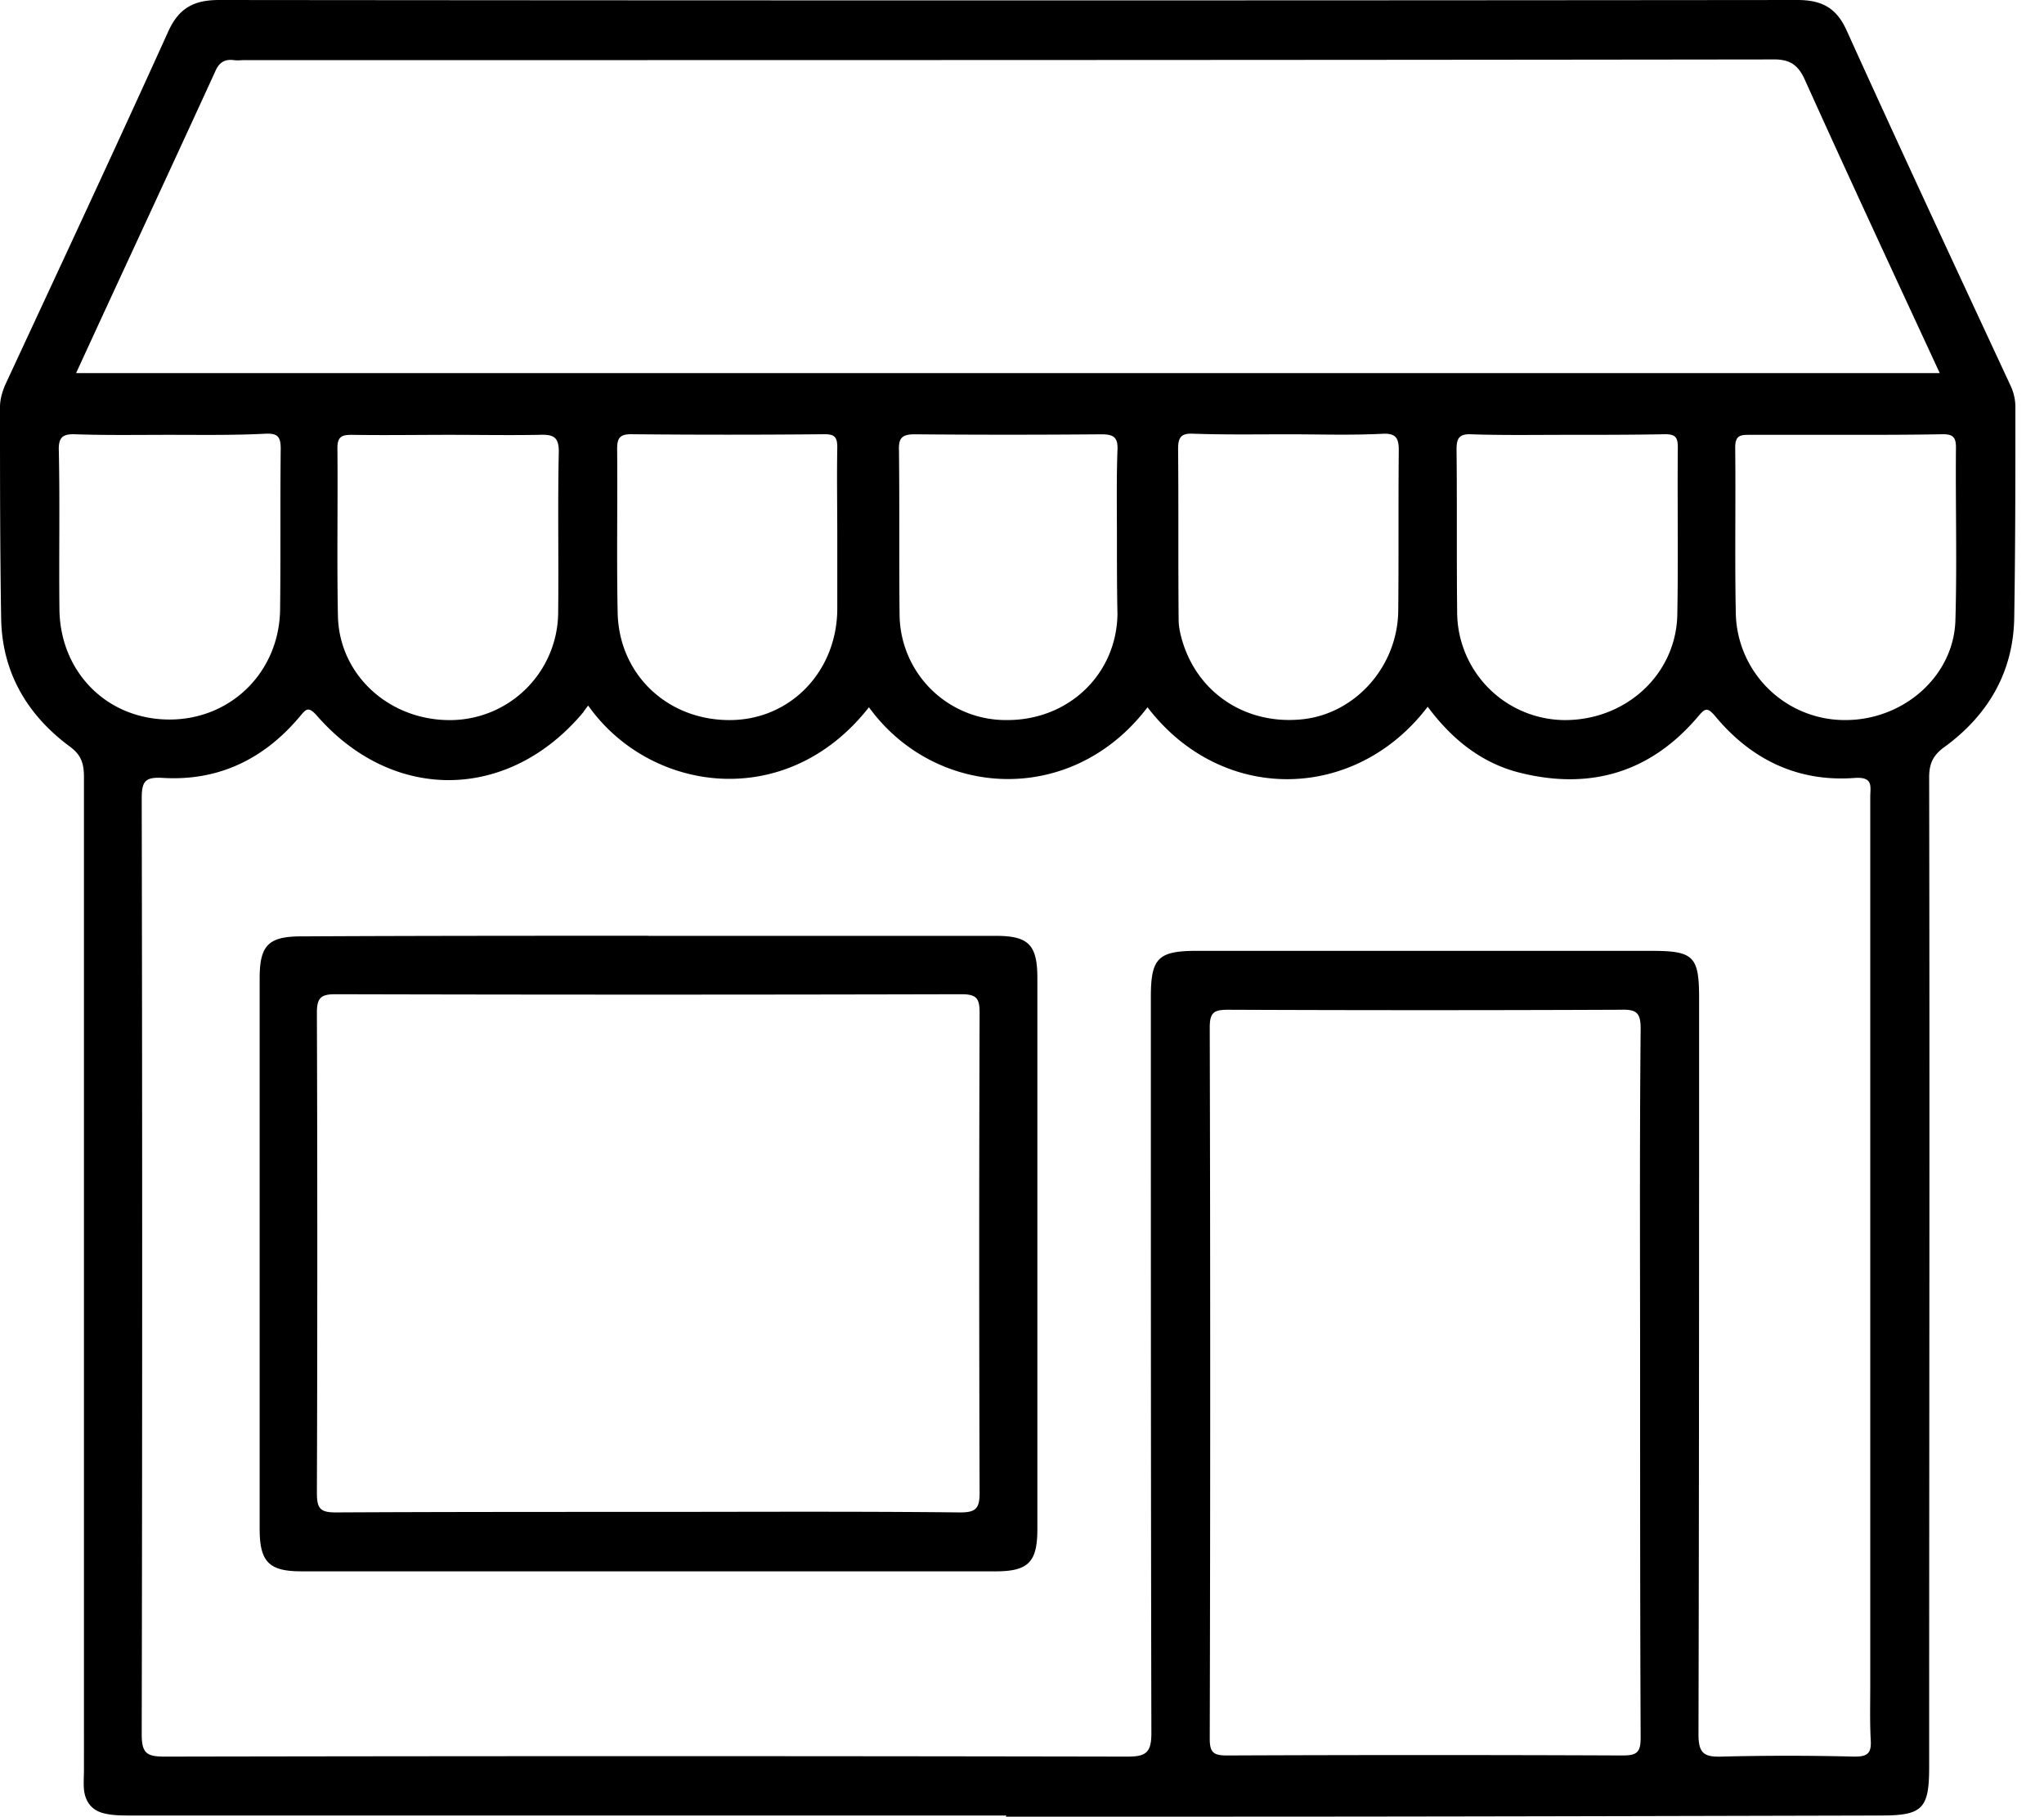 <svg xmlns="http://www.w3.org/2000/svg" width="27" height="24" fill="currentColor" viewBox="0 0 27 24">
  <path d="M13.293 23.978H1.726c-.125 0-.257 0-.382-.037-.14-.044-.22-.154-.235-.308-.007-.088 0-.184 0-.272V10.26c0-.176-.037-.293-.191-.403-.565-.42-.896-.987-.903-1.705C0 7.226 0 6.302 0 5.376c0-.103.03-.199.066-.287.72-1.55 1.447-3.106 2.152-4.663C2.358.11 2.556 0 2.894 0 9.84.007 16.796.007 23.743 0c.33 0 .521.11.654.411.712 1.572 1.439 3.129 2.166 4.693a.659.659 0 0 1 .059.264c0 .926 0 1.851-.015 2.776-.007.727-.345 1.3-.918 1.719-.154.11-.206.22-.206.404.008 4.355 0 8.717 0 13.072 0 .55-.088.639-.638.639-2.938.007-5.876.015-8.82.015h-2.747c.014 0 .014-.008.014-.015ZM7.77 9.319a.88.88 0 0 0-.066.089c-.984 1.175-2.512 1.197-3.518.044-.117-.133-.147-.081-.228.014-.47.559-1.072.852-1.806.808-.235-.014-.28.044-.28.272.008 4.12.008 8.24 0 12.36 0 .25.067.294.302.294 4.237-.008 8.482-.008 12.72 0 .242 0 .315-.052.315-.309-.007-3.239-.007-6.485-.007-9.723 0-.514.095-.61.61-.61h5.992c.566 0 .64.066.64.624 0 3.24 0 6.485-.008 9.724 0 .25.073.3.3.294a34.934 34.934 0 0 1 1.756 0c.162 0 .228-.03.22-.206-.014-.25-.007-.492-.007-.742V10.524c0-.132.044-.264-.198-.25-.757.059-1.374-.242-1.85-.815-.111-.132-.14-.095-.229.007-.624.735-1.417.97-2.342.742-.514-.125-.911-.448-1.227-.874-.955 1.256-2.717 1.293-3.701.007-.999 1.315-2.798 1.212-3.68 0-1.094 1.396-2.9 1.124-3.708-.022ZM1.006 4.928h24.617c-.602-1.3-1.197-2.578-1.777-3.863-.096-.22-.213-.287-.448-.28C16.678.794 9.95.794 3.23.794c-.044 0-.095.007-.14 0-.124-.015-.197.03-.249.154-.602 1.315-1.219 2.637-1.836 3.98Zm20.659 13.358c0-1.564-.008-3.128.007-4.7 0-.205-.051-.257-.257-.25a615.48 615.48 0 0 1-5.192 0c-.191 0-.243.037-.243.236.008 3.128.008 6.264 0 9.393 0 .183.052.22.228.22a622.47 622.47 0 0 1 5.222 0c.19 0 .242-.037.242-.235-.007-1.55-.007-3.107-.007-4.664ZM5.94 5.743c-.433 0-.859.007-1.292 0-.132 0-.191.022-.191.176.007.742-.008 1.484.007 2.225.022.786.698 1.388 1.52 1.366A1.43 1.43 0 0 0 7.373 8.1c.008-.705-.007-1.41.008-2.115.007-.22-.074-.25-.265-.242-.389.007-.778 0-1.175 0Zm14.762 0c-.419 0-.845.007-1.264-.007-.161-.008-.198.051-.198.198.008.712 0 1.425.008 2.144a1.43 1.43 0 0 0 1.395 1.432c.815.015 1.49-.587 1.513-1.38.014-.742 0-1.484.007-2.225 0-.133-.037-.17-.169-.17-.433.008-.86.008-1.292.008Zm-18.463 0c-.411 0-.823.007-1.234-.007-.176-.008-.235.036-.228.22.015.698 0 1.388.008 2.086.007.837.631 1.461 1.454 1.461.815 0 1.454-.632 1.461-1.461.008-.705 0-1.41.008-2.115 0-.155-.037-.206-.199-.199-.426.022-.851.015-1.27.015Zm22.171 0h-1.29c-.125 0-.199 0-.199.169.008.734-.007 1.461.008 2.196a1.44 1.44 0 0 0 1.432 1.402c.778.008 1.454-.58 1.469-1.329.022-.756 0-1.52.007-2.276 0-.14-.051-.17-.176-.17-.404.008-.83.008-1.249.008ZM11.06 7.087c0-.397-.007-.786 0-1.182 0-.133-.037-.17-.169-.17-.852.008-1.704.008-2.556 0-.147 0-.183.052-.183.192.007.727-.008 1.446.007 2.173.022.823.676 1.425 1.506 1.41.785-.014 1.388-.646 1.395-1.461v-.962Zm5.963-1.351c-.418 0-.844.007-1.263-.008-.154-.007-.198.044-.198.199.007.749 0 1.498.007 2.254 0 .08.015.162.037.243.198.734.867 1.167 1.63 1.072.683-.088 1.227-.705 1.234-1.432.007-.705 0-1.41.007-2.115 0-.162-.036-.228-.213-.22-.418.021-.83.007-1.24.007Zm-2.269 1.366c0-.382-.007-.772.007-1.153.008-.17-.044-.213-.213-.213-.822.007-1.645.007-2.467 0-.176 0-.213.058-.206.22.008.72 0 1.447.008 2.166a1.404 1.404 0 0 0 1.424 1.388c.808 0 1.44-.602 1.454-1.395-.007-.338-.007-.676-.007-1.013Z"/>
  <path d="M8.563 12.36h4.59c.433 0 .55.117.55.558v7.277c0 .434-.117.558-.55.558H3.98c-.425 0-.55-.124-.55-.558v-7.277c0-.434.117-.551.55-.551 1.52-.008 3.048-.008 4.583-.008Zm-.03 7.608c1.381 0 2.77-.008 4.15.007.206 0 .257-.051.257-.257a958.55 958.55 0 0 1 0-6.345c0-.191-.044-.242-.242-.242-2.754.007-5.516.007-8.27 0-.19 0-.242.05-.242.242.007 2.115.007 4.23 0 6.345 0 .206.044.257.25.257 1.366-.007 2.732-.007 4.098-.007Z"/>
</svg>
